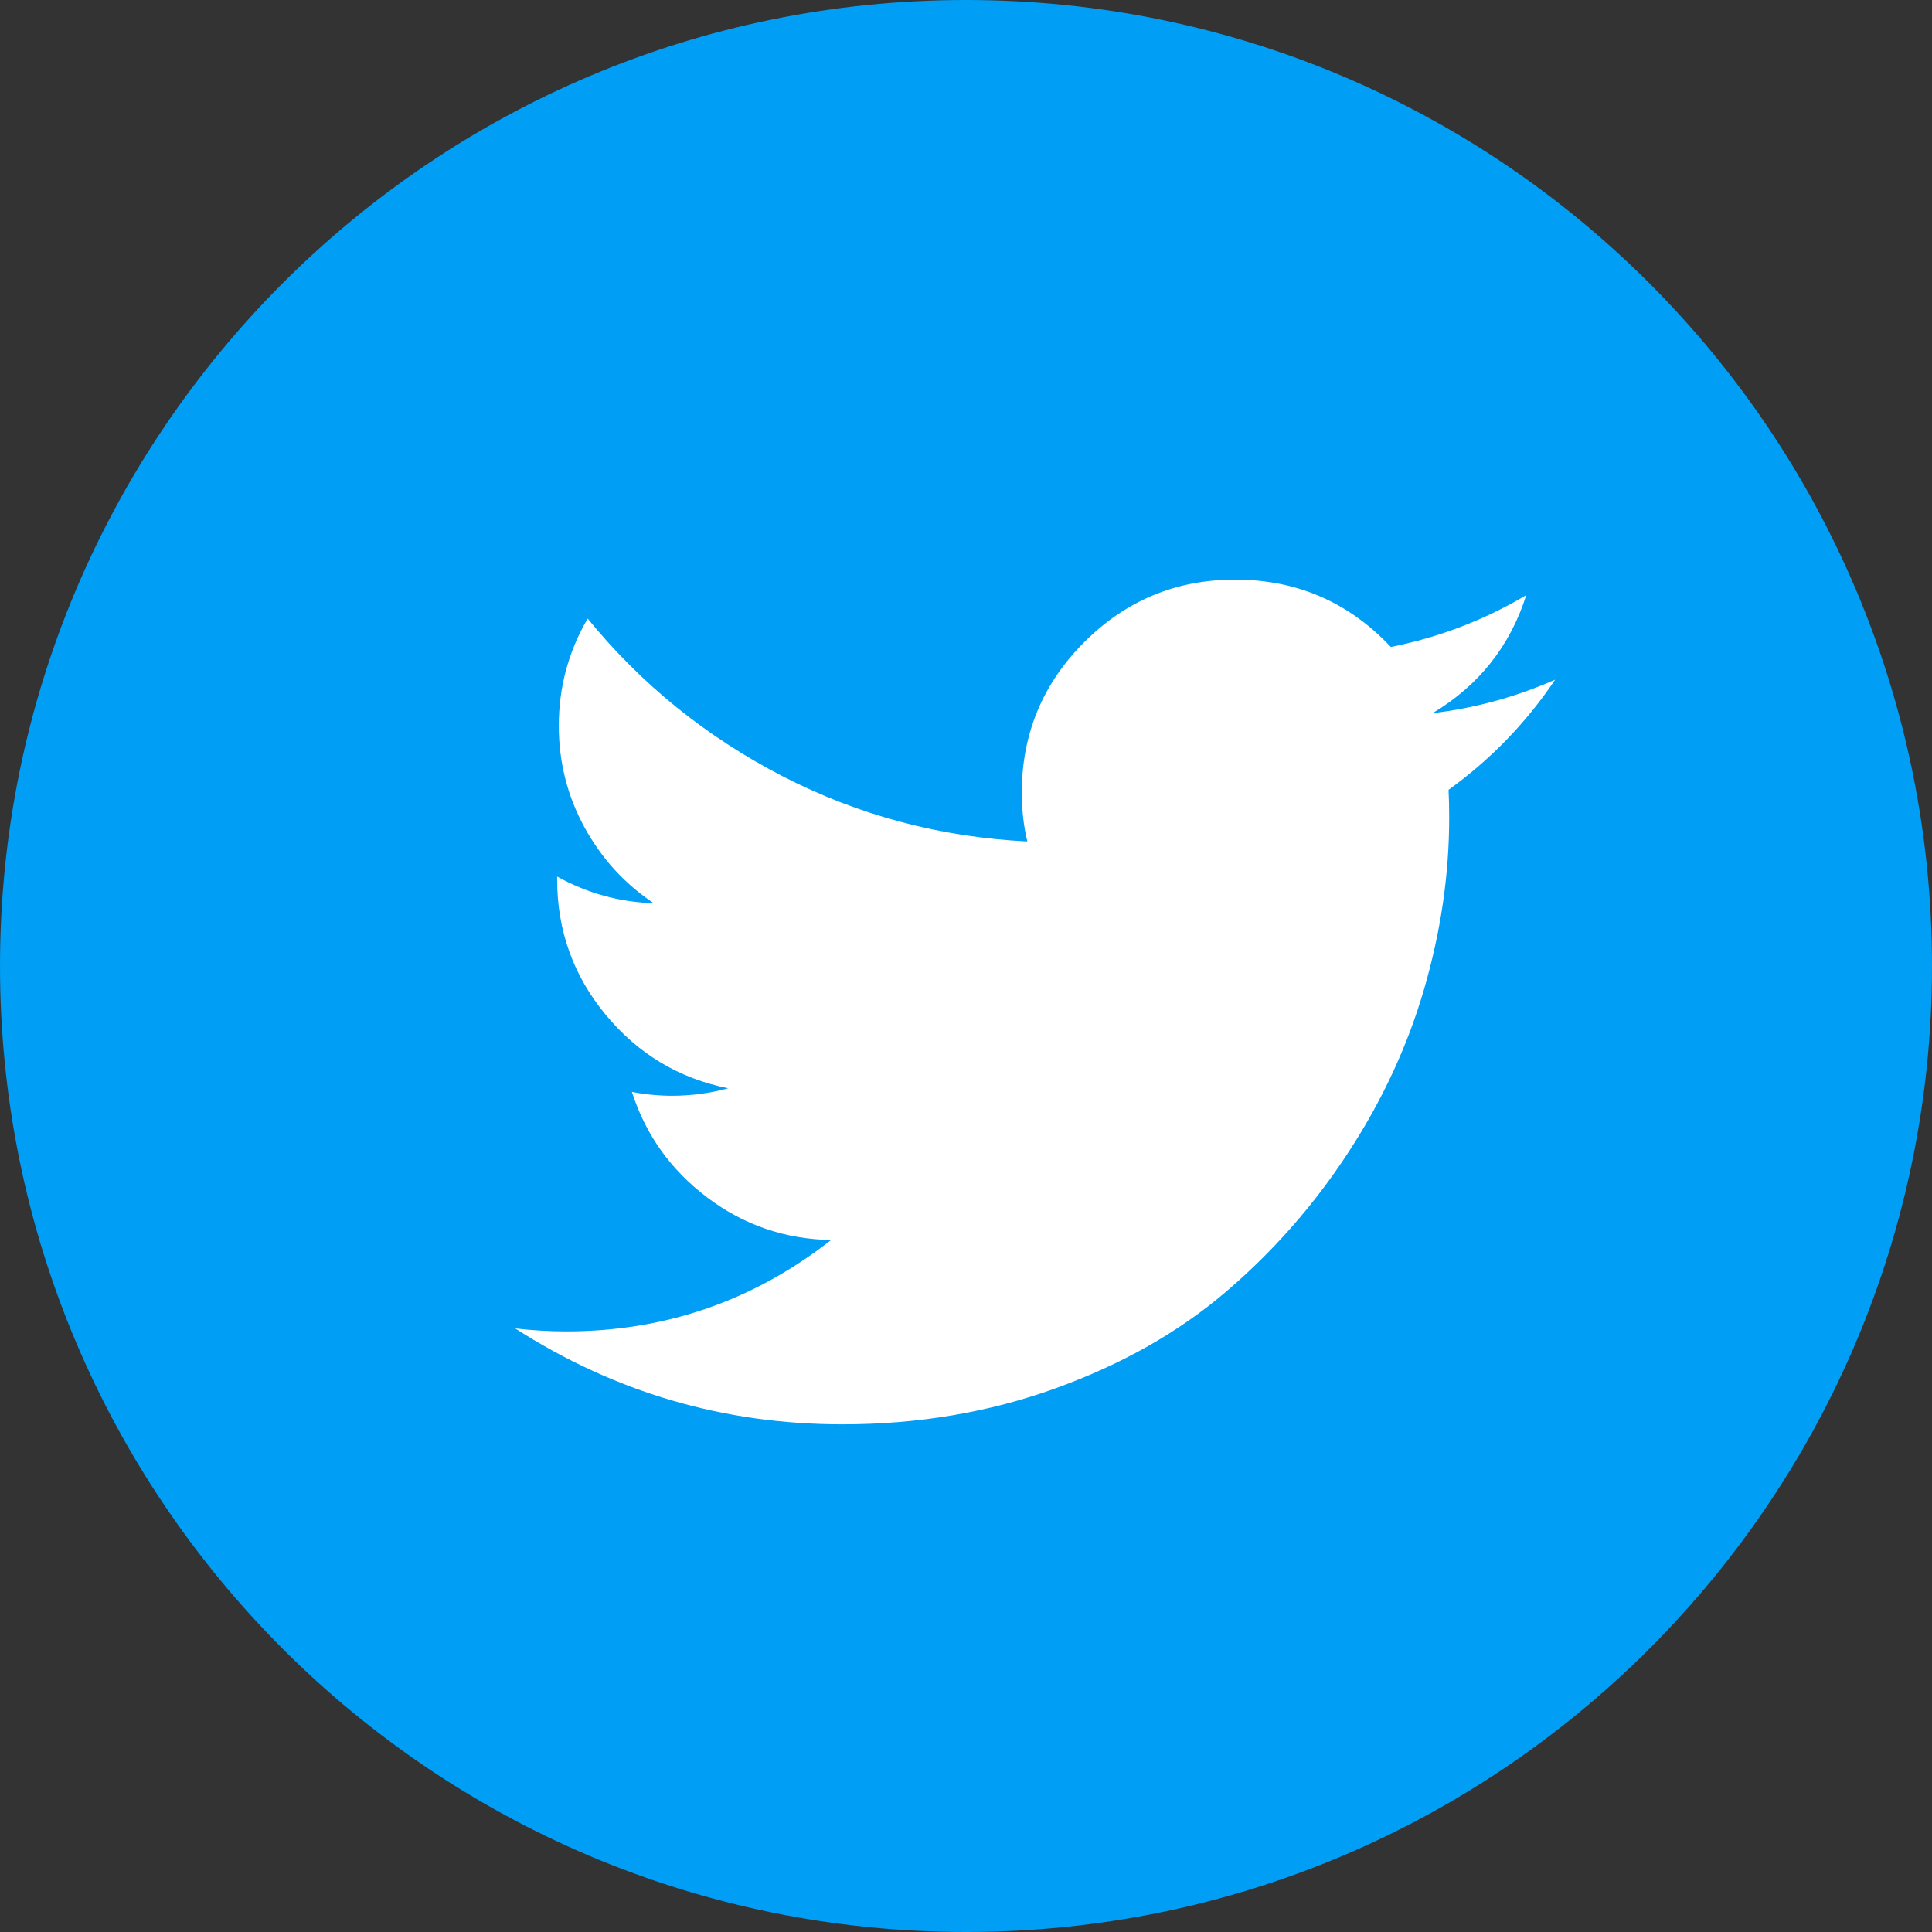 <?xml version="1.0" encoding="UTF-8" standalone="no"?>
<svg width="30px" height="30px" viewBox="0 0 30 30" version="1.1" xmlns="http://www.w3.org/2000/svg" xmlns:xlink="http://www.w3.org/1999/xlink">
    <rect x="0" y="0" width="30" height="30" fill="#333333" stroke="none"/>
    <!-- Generator: Sketch 3.8.3 (29802) - http://www.bohemiancoding.com/sketch -->
    <title>twitter</title>
    <desc>Created with Sketch.</desc>
    <defs></defs>
    <g id="Page-1" stroke="none" stroke-width="1" fill="none" fill-rule="evenodd">
        <g id="Home" transform="translate(-1346, -1632)">
            <g id="Group-2" transform="translate(0, 1587)">
                <g id="twitter" transform="translate(1346, 45)">
                    <path d="M15,30 C23.284,30 30,23.284 30,15 C30,6.716 23.284,0 15,0 C6.716,0 0,6.716 0,15 C0,23.284 6.716,30 15,30 Z" id="Oval-1-Copy" fill="#009EF4"></path>
                    <path d="M22.493,12.264 C22.499,12.391 22.503,12.534 22.503,12.693 C22.503,13.579 22.373,14.465 22.115,15.353 C21.857,16.241 21.463,17.091 20.932,17.902 C20.401,18.714 19.769,19.433 19.035,20.06 C18.302,20.686 17.42,21.186 16.39,21.558 C15.36,21.931 14.256,22.117 13.078,22.117 C11.24,22.117 9.547,21.621 8,20.628 C8.275,20.659 8.538,20.674 8.79,20.674 C10.326,20.674 11.697,20.201 12.905,19.255 C12.189,19.242 11.548,19.022 10.981,18.594 C10.415,18.166 10.025,17.62 9.812,16.955 C10.022,16.995 10.23,17.015 10.436,17.015 C10.731,17.015 11.022,16.976 11.308,16.899 C10.544,16.746 9.91,16.366 9.406,15.758 C8.902,15.149 8.651,14.448 8.651,13.652 L8.651,13.611 C9.12,13.871 9.62,14.009 10.151,14.025 C9.699,13.724 9.34,13.33 9.075,12.845 C8.81,12.36 8.677,11.834 8.677,11.269 C8.677,10.673 8.826,10.119 9.125,9.605 C9.956,10.624 10.963,11.439 12.146,12.05 C13.328,12.66 14.597,12.999 15.952,13.066 C15.895,12.826 15.866,12.574 15.866,12.312 C15.866,11.398 16.189,10.618 16.836,9.971 C17.483,9.324 18.264,9 19.178,9 C20.135,9 20.941,9.349 21.597,10.046 C22.345,9.897 23.047,9.629 23.7,9.241 C23.448,10.033 22.963,10.644 22.245,11.074 C22.905,10.996 23.539,10.822 24.148,10.554 L24.148,10.554 C23.698,11.223 23.147,11.793 22.493,12.264 L22.493,12.264 Z" id="Path" fill="#FFFFFF"></path>
                </g>
            </g>
        </g>
    </g>
</svg>